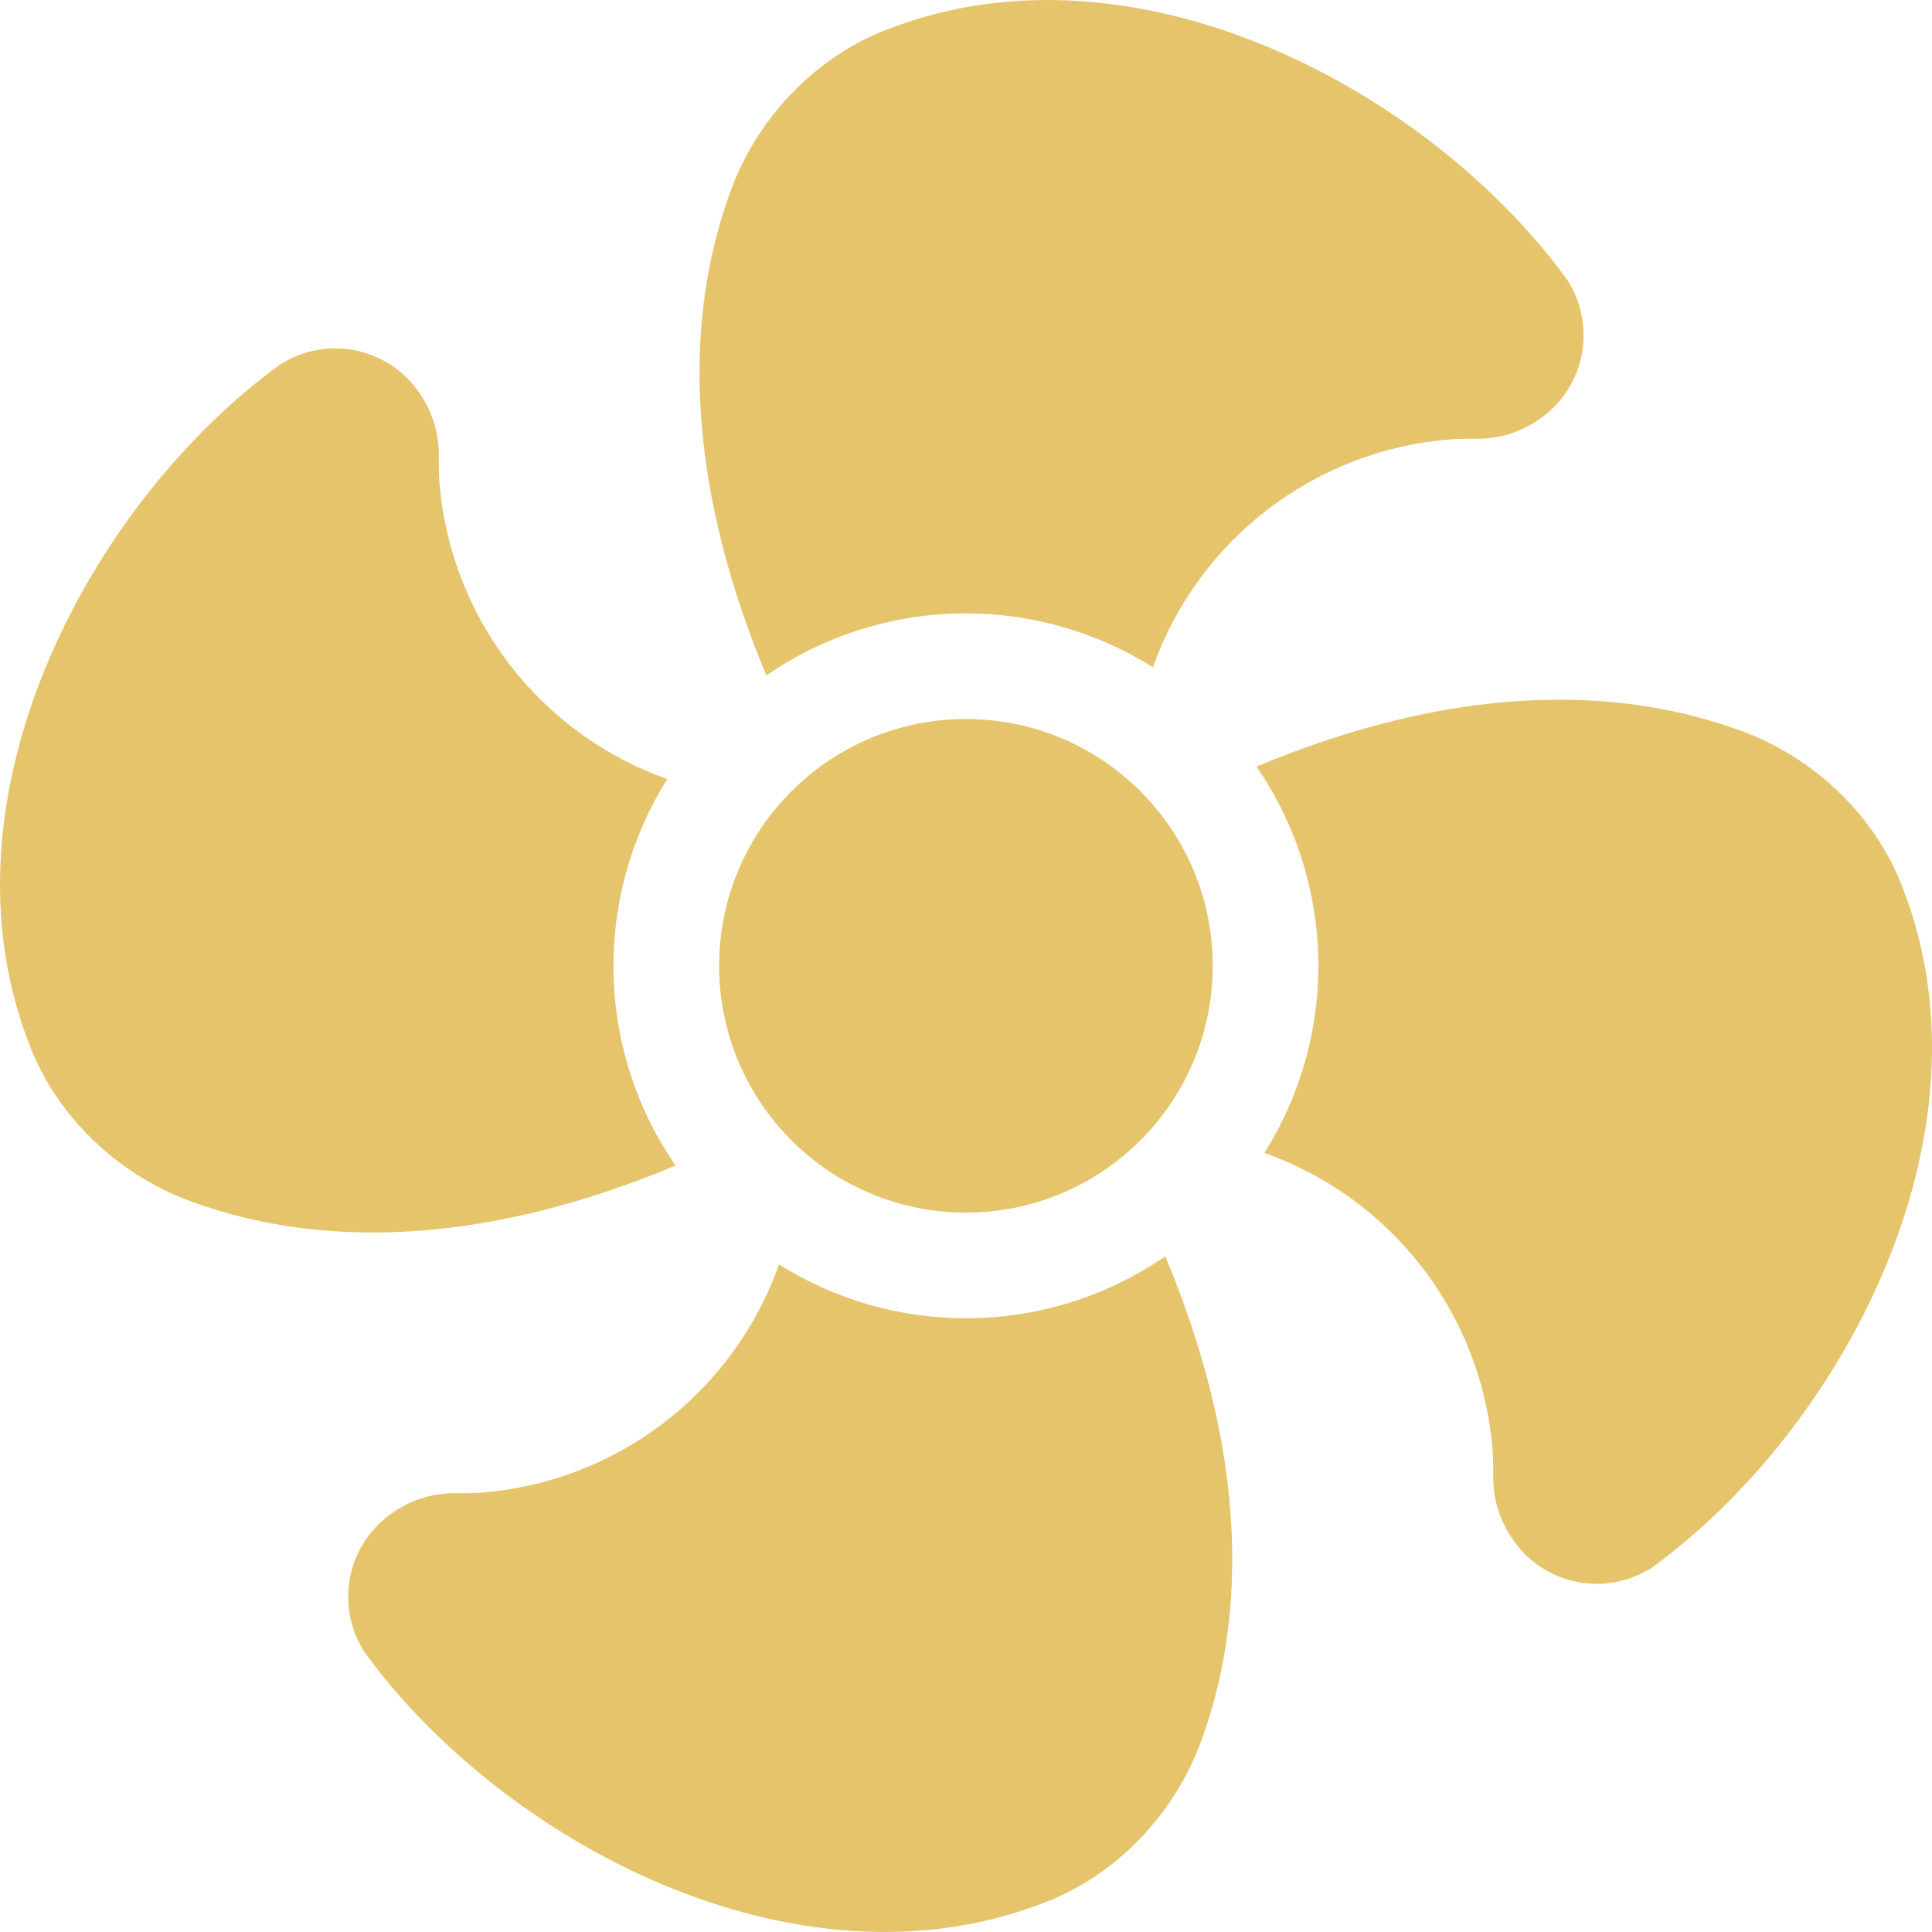 <svg xmlns="http://www.w3.org/2000/svg" width="98" height="98" viewBox="0 0 98 98" fill="none"><g clip-path="url(#clip0_319_575)"><path d="M48.996 61.508C55.91 61.508 61.514 55.904 61.514 48.99C61.514 42.077 55.91 36.472 48.996 36.472C42.083 36.472 36.478 42.077 36.478 48.99C36.478 55.904 42.083 61.508 48.996 61.508Z" fill="#E5C46C"></path><path d="M96.526 45.07C95.173 41.447 92.068 38.421 88.259 37.049C81.083 34.44 72.679 35.146 63.734 38.884C65.708 41.755 66.798 45.14 66.87 48.623C66.941 52.106 65.991 55.533 64.136 58.482C67.317 59.609 70.104 61.633 72.158 64.31C74.213 66.987 75.447 70.203 75.713 73.567C75.713 73.567 75.753 73.99 75.743 74.907C75.734 76.004 76.057 77.079 76.668 77.99C77.401 79.116 78.543 79.912 79.853 80.21C81.163 80.507 82.537 80.283 83.685 79.585L83.786 79.523C93.374 72.564 101.411 57.642 96.526 45.07Z" fill="#E5C46C"></path><path d="M31.119 49C31.115 45.646 32.06 42.359 33.845 39.52C30.668 38.391 27.887 36.366 25.836 33.691C23.785 31.015 22.553 27.803 22.288 24.443C22.288 24.443 22.247 24.02 22.257 23.103C22.266 22.005 21.944 20.931 21.333 20.019C20.599 18.894 19.457 18.098 18.147 17.8C16.837 17.503 15.463 17.727 14.316 18.425L14.214 18.486C4.627 25.44 -3.41 40.362 1.474 52.939C2.827 56.562 5.932 59.587 9.741 60.961C16.917 63.572 25.323 62.864 34.27 59.123C32.214 56.148 31.114 52.617 31.119 49Z" fill="#E5C46C"></path><path d="M79.573 14.315L79.514 14.214C72.558 4.626 57.638 -3.411 45.061 1.474C41.438 2.827 38.413 5.932 37.041 9.741C34.43 16.915 35.138 25.317 38.873 34.26C41.743 32.283 45.13 31.191 48.615 31.117C52.099 31.044 55.529 31.992 58.48 33.846C59.609 30.669 61.634 27.887 64.31 25.836C66.986 23.785 70.198 22.552 73.559 22.287C73.559 22.287 73.982 22.247 74.899 22.257C75.997 22.265 77.071 21.943 77.983 21.332C79.108 20.599 79.903 19.456 80.2 18.146C80.497 16.836 80.272 15.462 79.573 14.315Z" fill="#E5C46C"></path><path d="M49 66.868C45.644 66.872 42.356 65.925 39.516 64.138C38.389 67.319 36.365 70.105 33.687 72.159C31.01 74.213 27.795 75.448 24.431 75.713C24.431 75.713 24.008 75.753 23.091 75.743C21.994 75.735 20.921 76.057 20.01 76.668C18.884 77.401 18.088 78.543 17.791 79.853C17.493 81.163 17.717 82.537 18.415 83.685L18.475 83.786C25.43 93.374 40.35 101.411 52.928 96.526C56.551 95.173 59.575 92.068 60.95 88.259C63.558 81.082 62.85 72.673 59.11 63.725C56.138 65.775 52.611 66.871 49 66.868Z" fill="#E5C46C"></path></g><defs><clipPath id="clip0_319_575"><rect width="98" height="98" fill="white"></rect></clipPath></defs></svg>